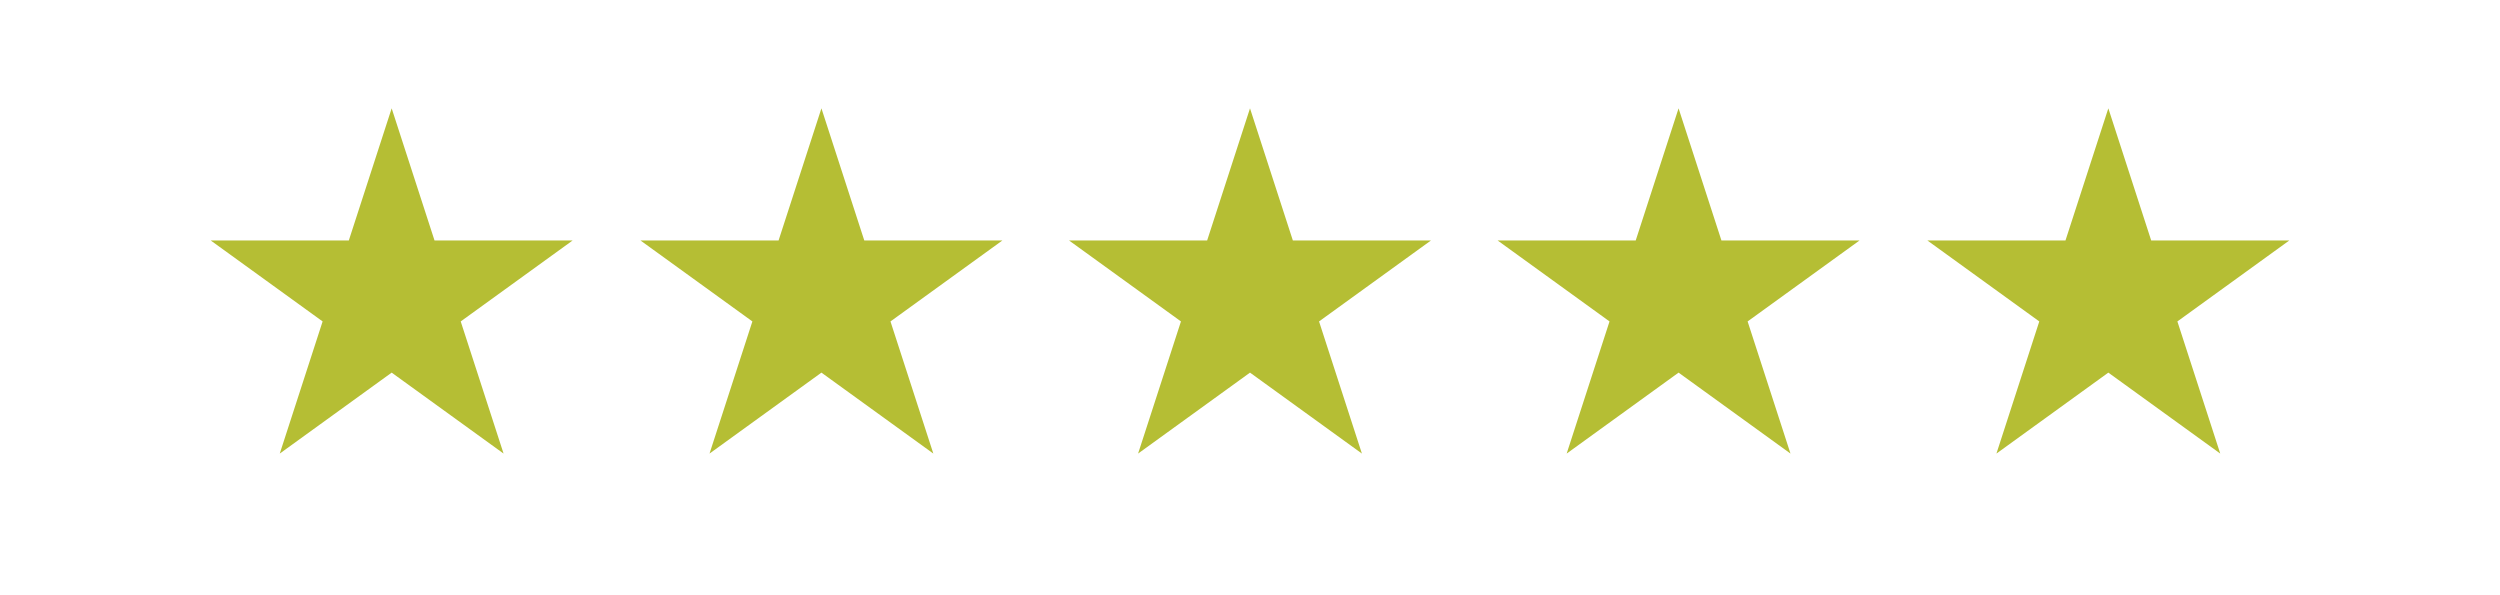 <?xml version="1.0" encoding="UTF-8"?>
<svg id="Layer_1" data-name="Layer 1" xmlns="http://www.w3.org/2000/svg" version="1.1" viewBox="0 0 210 50">
  <defs>
    <style>
      .cls-1 {
        fill: #b5be34;
        stroke-width: 0px;
      }
    </style>
  </defs>
  <g id="Group_7816" data-name="Group 7816">
    <g id="Path_2246" data-name="Path 2246">
      <polygon class="cls-1" points="32.9 9.1 36.5 20.2 48.1 20.2 38.7 27 42.3 38.1 32.9 31.3 23.5 38.1 27.1 27 17.7 20.2 29.3 20.2 32.9 9.1"/>
    </g>
    <g id="Path_2247" data-name="Path 2247">
      <polygon class="cls-1" points="69 9.1 72.6 20.2 84.2 20.2 74.8 27 78.4 38.1 69 31.3 59.6 38.1 63.2 27 53.8 20.2 65.4 20.2 69 9.1"/>
    </g>
    <g id="Path_2248" data-name="Path 2248">
      <polygon class="cls-1" points="105 9.1 108.6 20.2 120.2 20.2 110.8 27 114.4 38.1 105 31.3 95.6 38.1 99.2 27 89.8 20.2 101.4 20.2 105 9.1"/>
    </g>
    <g id="Path_2249" data-name="Path 2249">
      <polygon class="cls-1" points="141 9.1 144.6 20.2 156.2 20.2 146.8 27 150.4 38.1 141 31.3 131.6 38.1 135.2 27 125.8 20.2 137.4 20.2 141 9.1"/>
    </g>
    <g id="Path_2250" data-name="Path 2250">
      <polygon class="cls-1" points="177.1 9.1 180.7 20.2 192.3 20.2 182.9 27 186.5 38.1 177.1 31.3 167.7 38.1 171.3 27 161.9 20.2 173.5 20.2 177.1 9.1"/>
    </g>
  </g>
</svg>